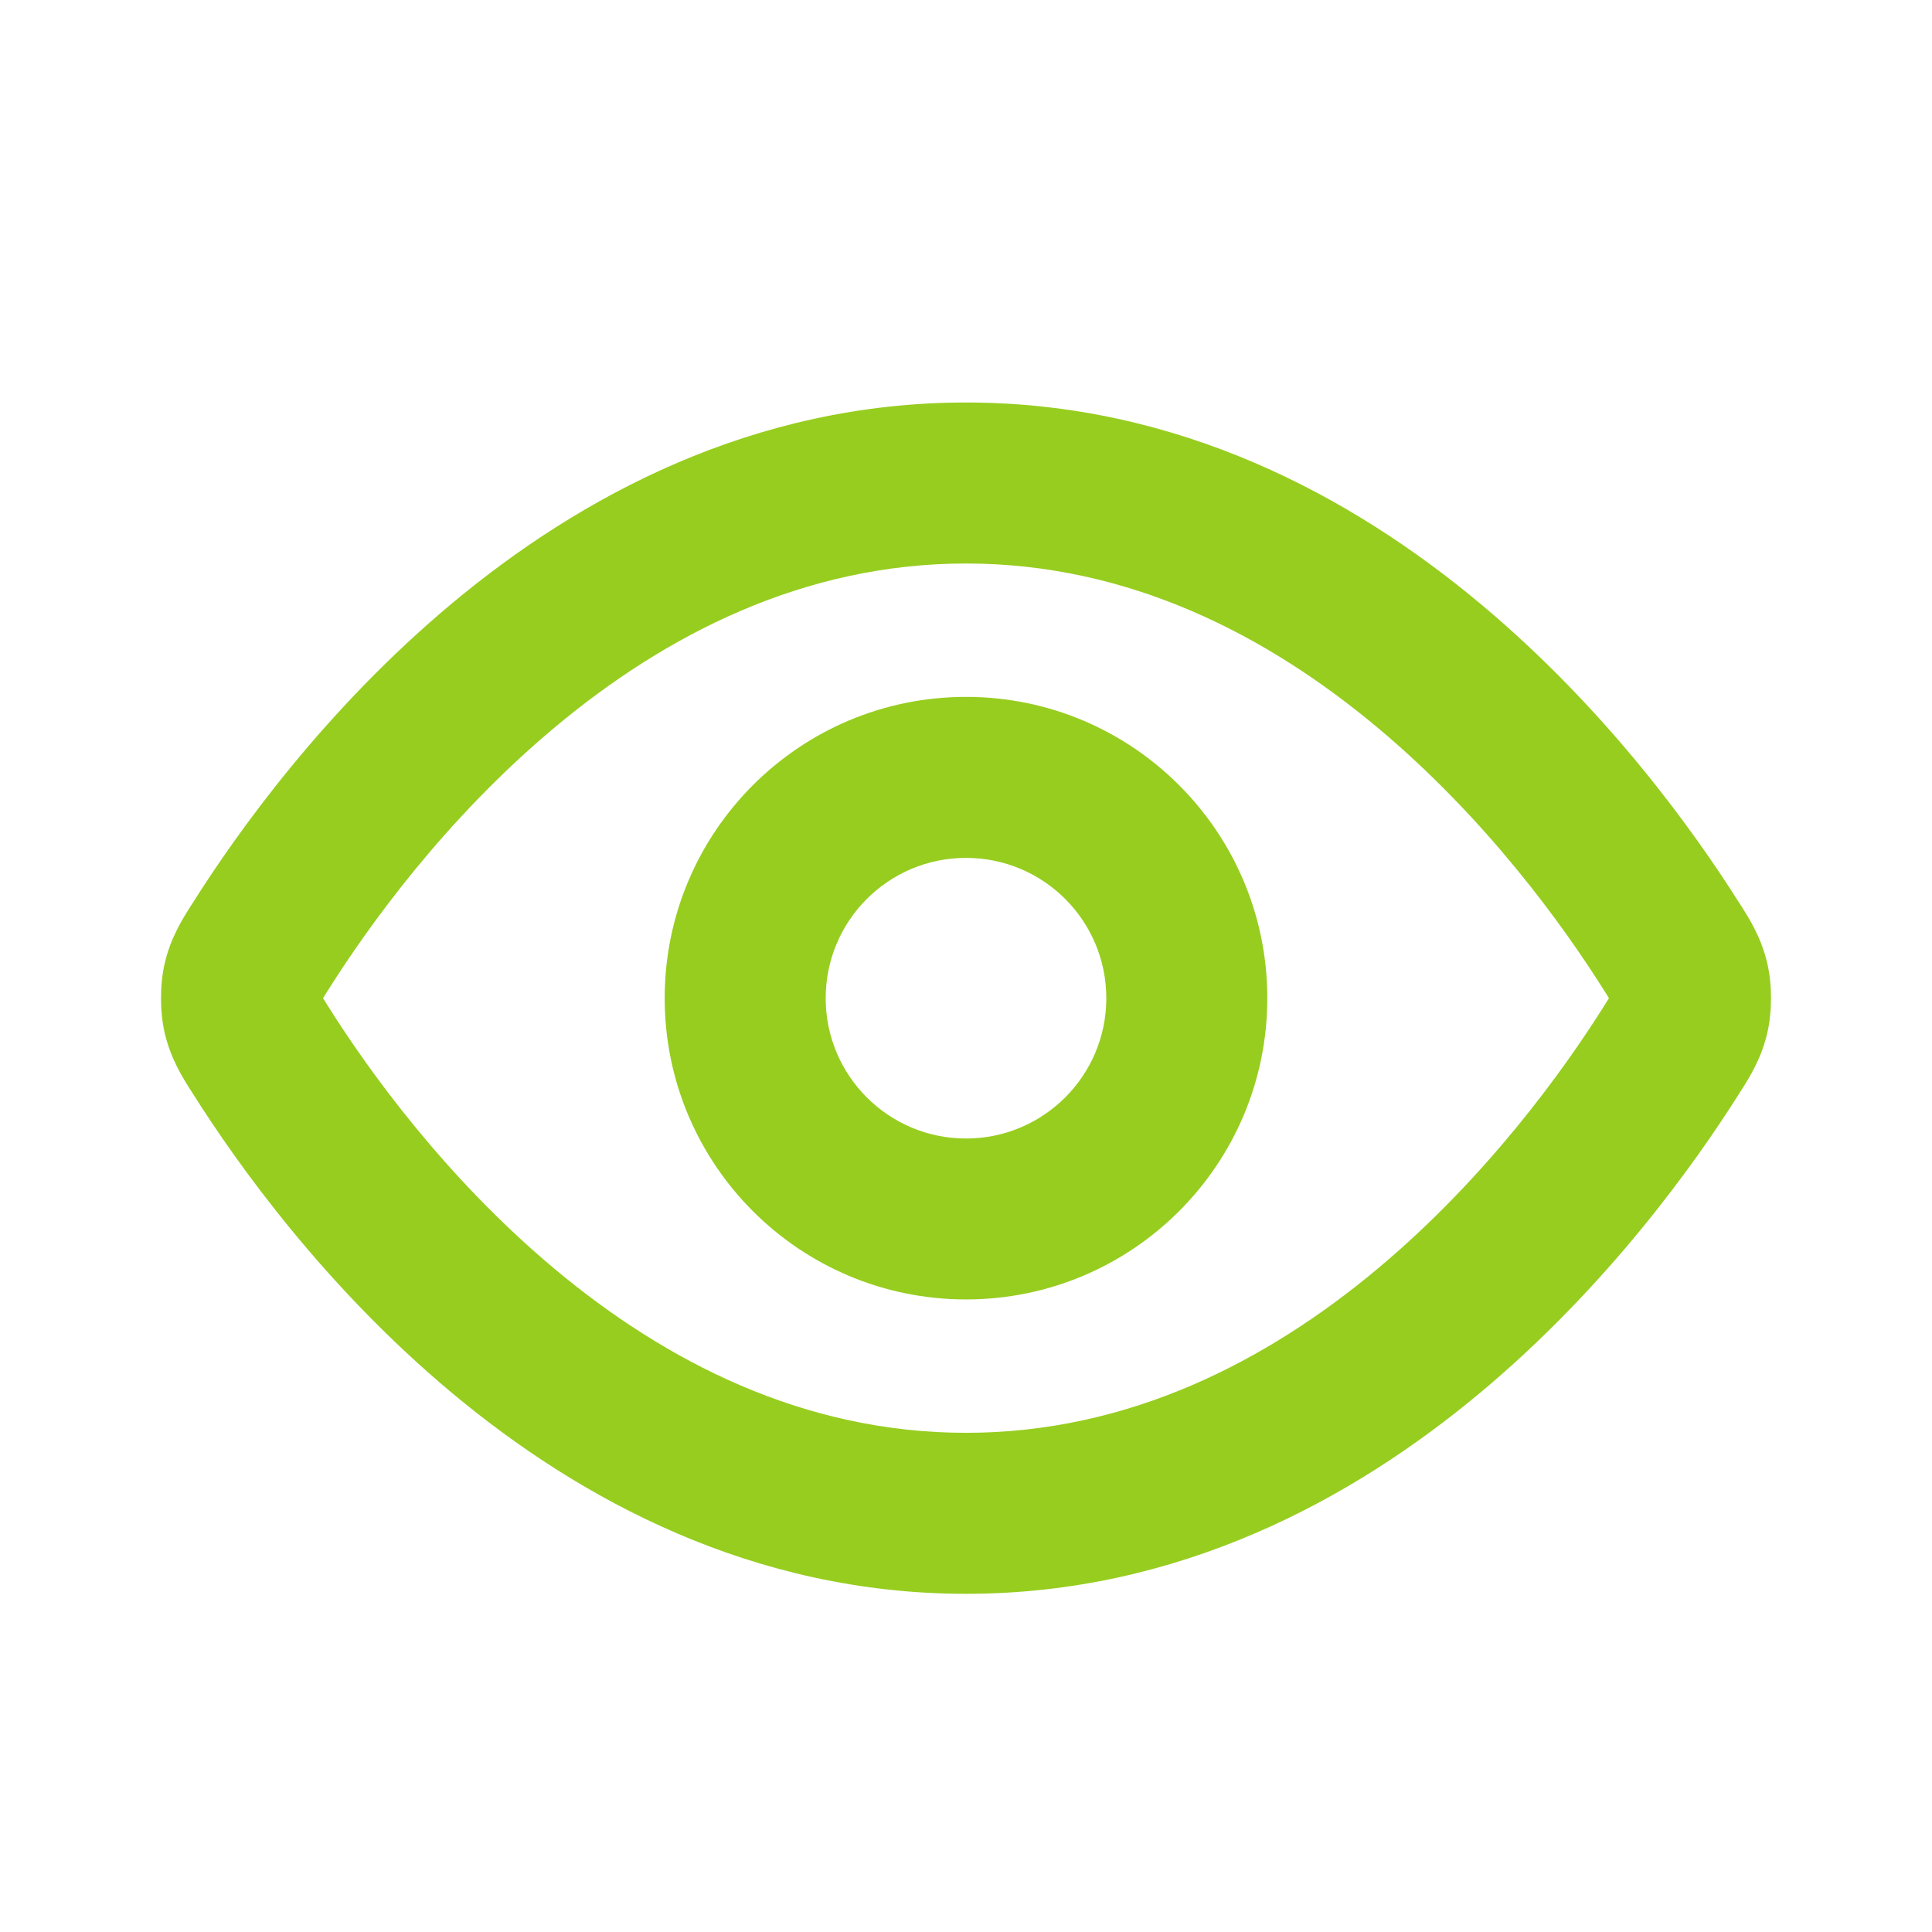 <svg width="24" height="24" viewBox="0 0 24 24" fill="none" xmlns="http://www.w3.org/2000/svg">
<path fill-rule="evenodd" clip-rule="evenodd" d="M6.897 9.031C5.529 10.172 4.571 11.515 4.087 12.282C4.054 12.333 4.032 12.368 4.014 12.399C4.013 12.399 4.013 12.399 4.013 12.4C4.013 12.4 4.013 12.401 4.014 12.401C4.032 12.431 4.054 12.466 4.087 12.518C4.571 13.285 5.529 14.627 6.897 15.769C8.262 16.908 9.976 17.799 12 17.799C14.024 17.799 15.738 16.908 17.103 15.769C18.471 14.627 19.429 13.285 19.913 12.518C19.946 12.466 19.968 12.431 19.986 12.401C19.986 12.4 19.987 12.4 19.987 12.4C19.987 12.399 19.986 12.399 19.986 12.399C19.968 12.368 19.946 12.333 19.913 12.282C19.429 11.515 18.471 10.172 17.103 9.031C15.738 7.891 14.024 7 12 7C9.976 7 8.262 7.891 6.897 9.031ZM5.615 7.495C7.205 6.168 9.357 5 12 5C14.643 5 16.794 6.168 18.384 7.495C19.972 8.82 21.06 10.352 21.604 11.214C21.611 11.225 21.619 11.237 21.627 11.249C21.734 11.418 21.881 11.649 21.955 11.972C22.015 12.233 22.015 12.566 21.955 12.827C21.881 13.15 21.734 13.381 21.627 13.55C21.619 13.562 21.611 13.574 21.604 13.586C21.06 14.448 19.972 15.979 18.384 17.304C16.794 18.631 14.643 19.799 12 19.799C9.357 19.799 7.205 18.631 5.615 17.304C4.028 15.979 2.94 14.448 2.396 13.586C2.388 13.574 2.381 13.562 2.373 13.55C2.266 13.381 2.119 13.15 2.045 12.827C1.985 12.566 1.985 12.233 2.045 11.972C2.119 11.649 2.266 11.418 2.373 11.249C2.381 11.237 2.388 11.225 2.396 11.214C2.94 10.352 4.028 8.82 5.615 7.495ZM12 10.657C11.037 10.657 10.257 11.437 10.257 12.4C10.257 13.362 11.037 14.143 12 14.143C12.963 14.143 13.743 13.362 13.743 12.4C13.743 11.437 12.963 10.657 12 10.657ZM8.257 12.4C8.257 10.333 9.933 8.657 12 8.657C14.067 8.657 15.743 10.333 15.743 12.4C15.743 14.467 14.067 16.142 12 16.142C9.933 16.142 8.257 14.467 8.257 12.4Z" fill="#97CD1F"/>
</svg>
